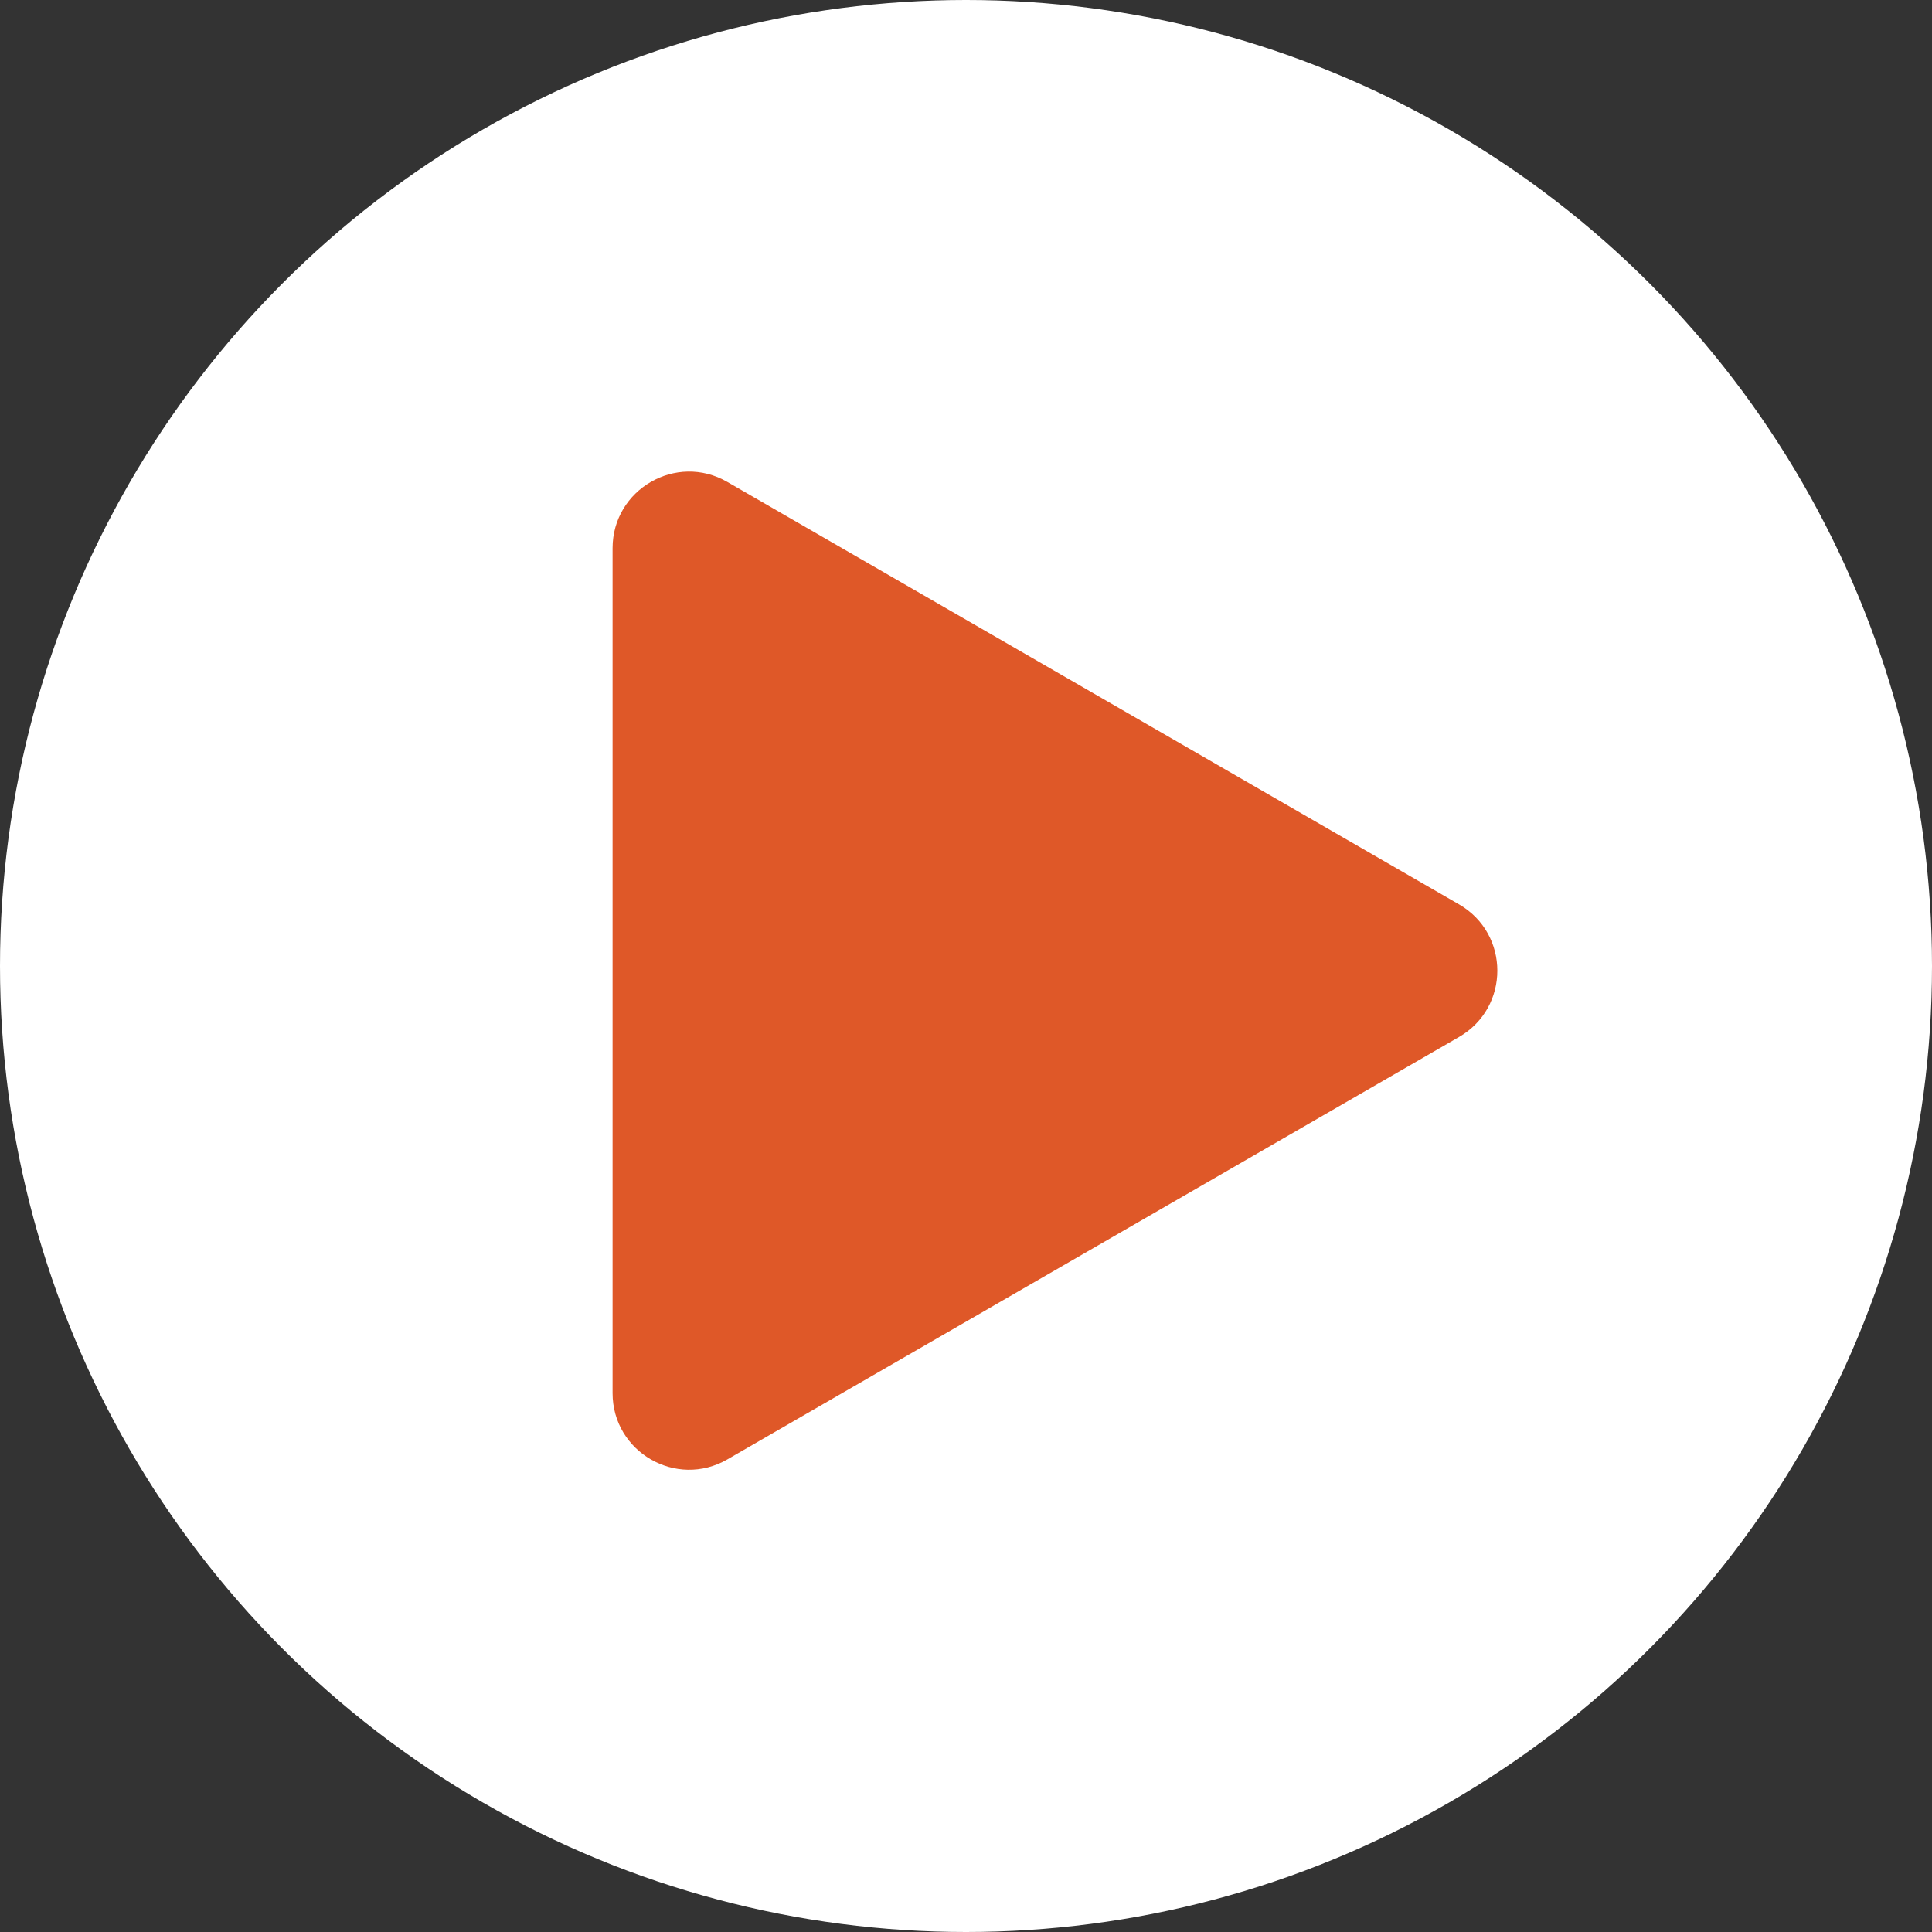 <svg width="101" height="101" viewBox="0 0 101 101" fill="none" xmlns="http://www.w3.org/2000/svg">
<rect x="0" y="0" width="101" height="101" fill="#333333" stroke="none"/>
<circle cx="50.5" cy="50.5" r="50.5" fill="white"/>
<path d="M76.277 47.28C78.944 48.82 78.944 52.669 76.277 54.209L38.024 76.294C35.357 77.834 32.024 75.909 32.024 72.83L32.024 28.659C32.024 25.579 35.357 23.655 38.024 25.195L76.277 47.28Z" fill="#DF5828"/>
</svg>
